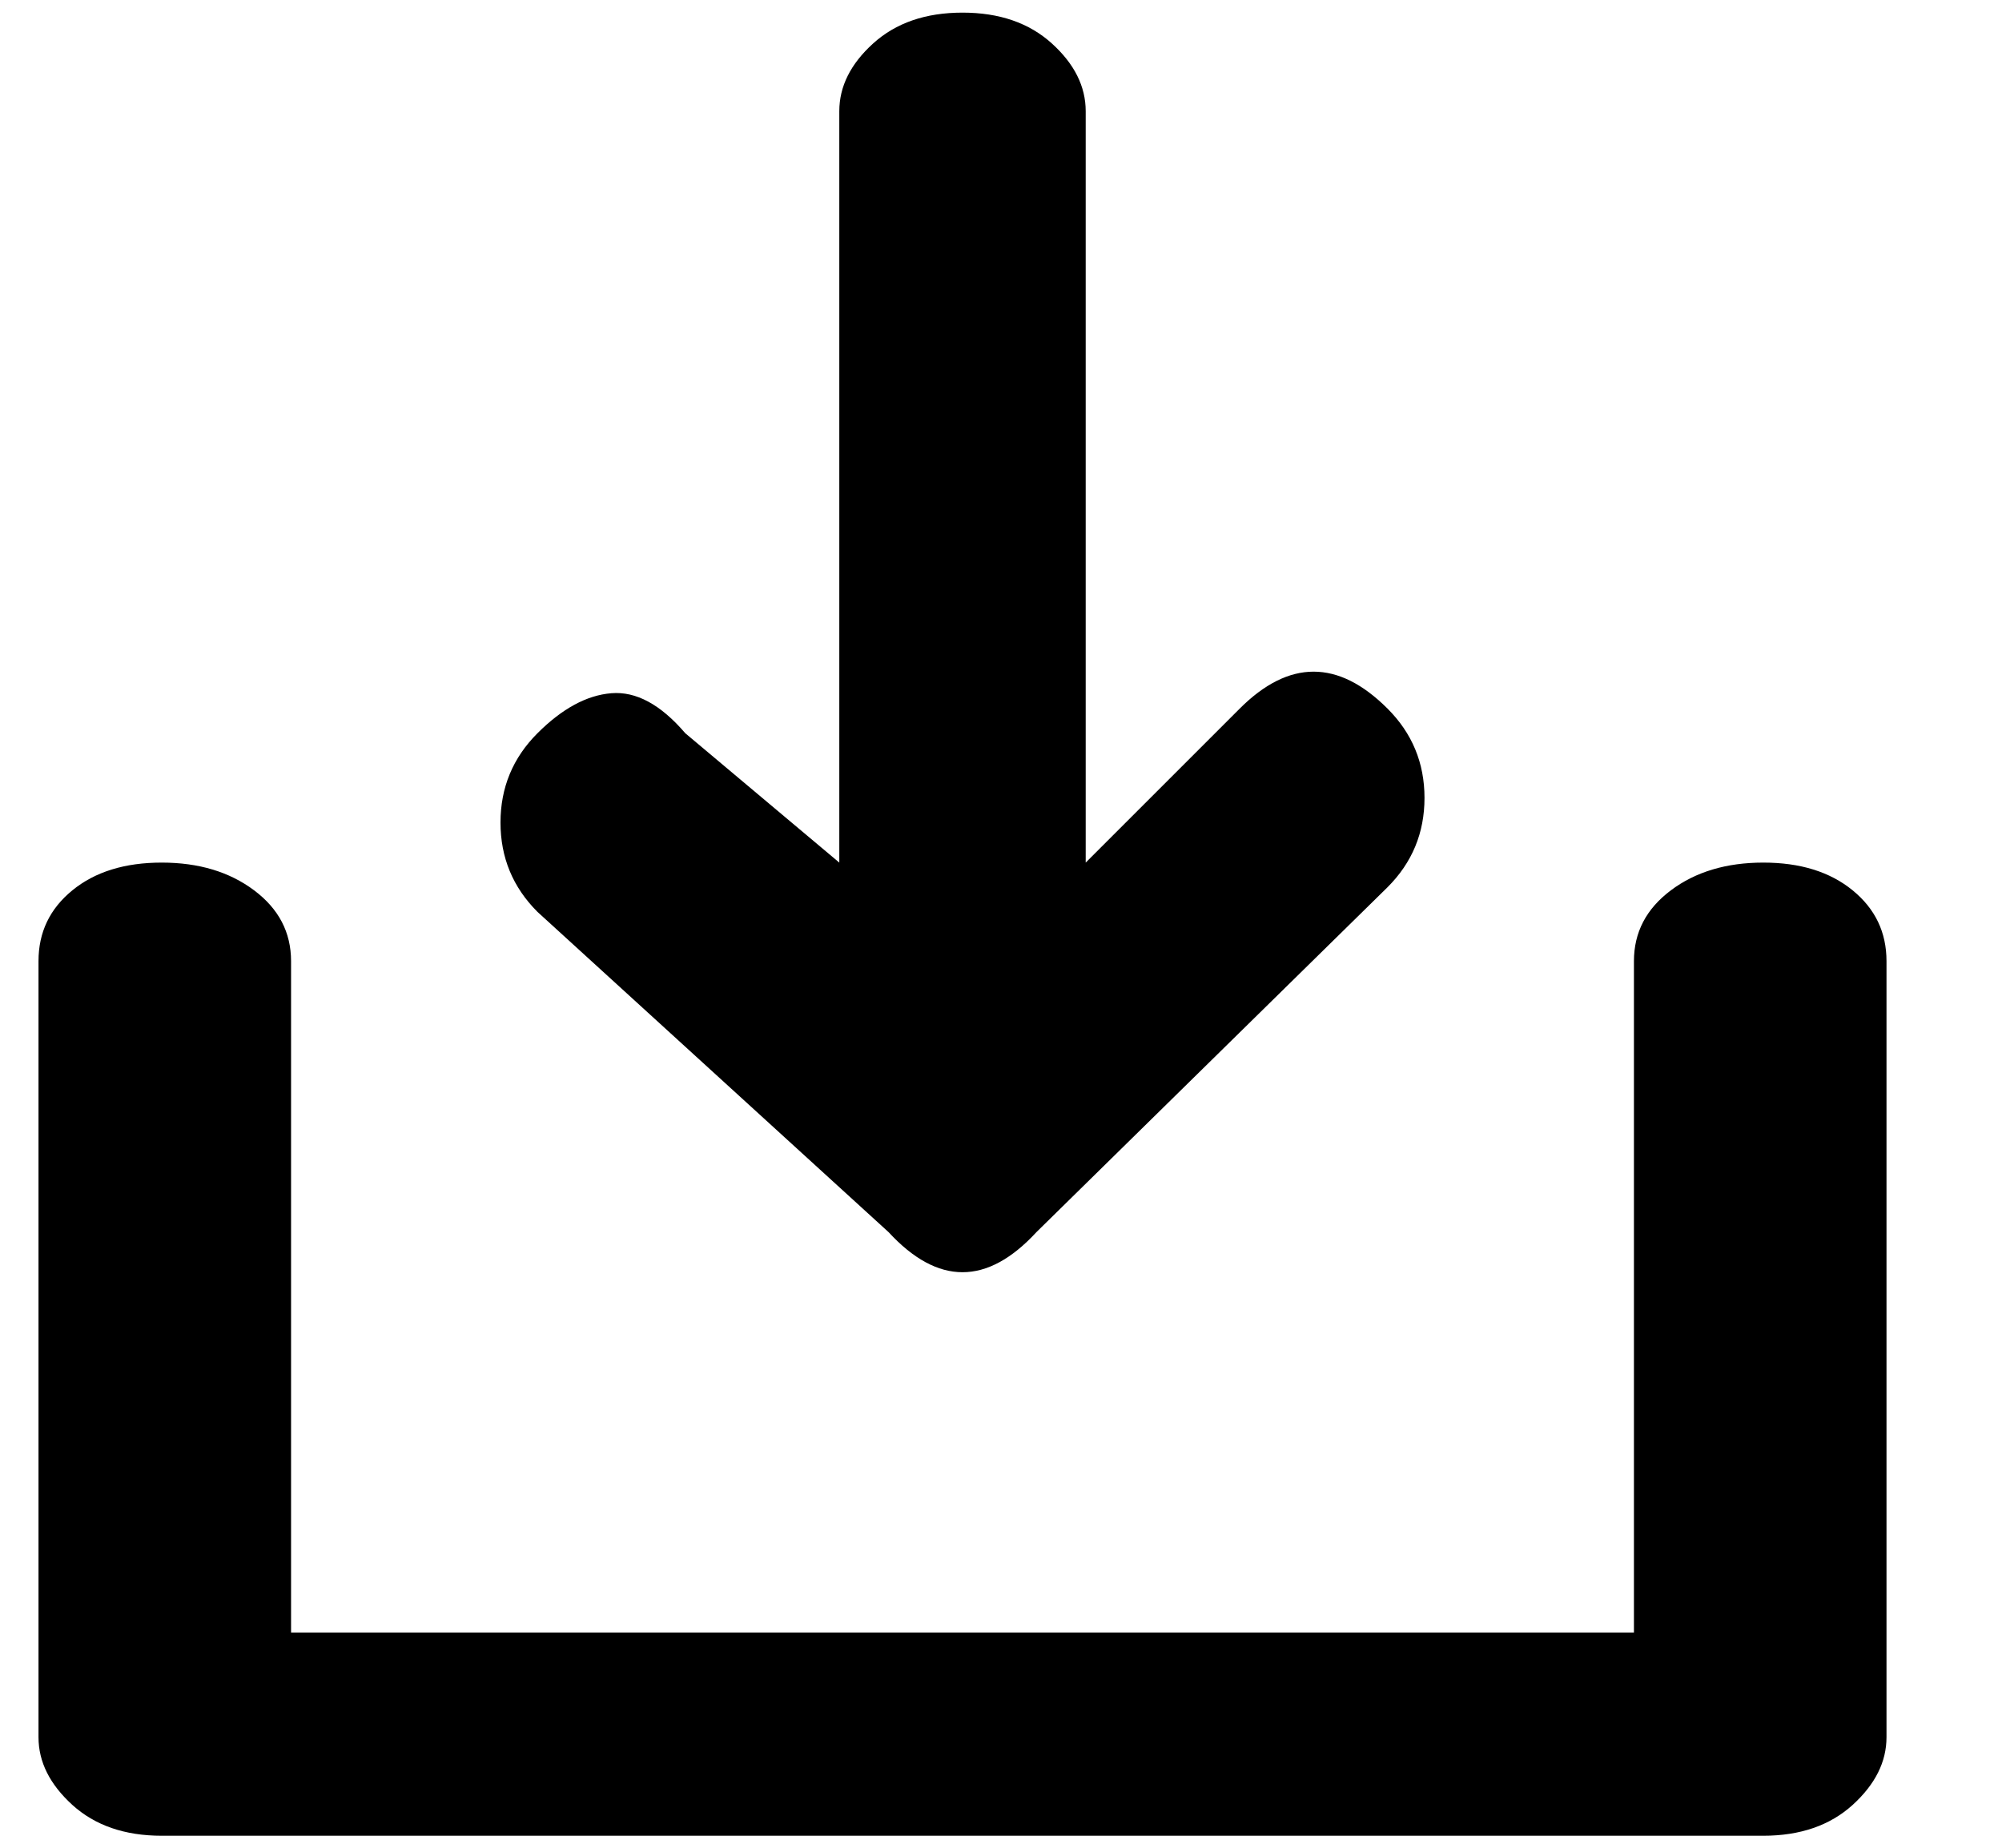 <svg width="13" height="12" viewBox="0 0 13 12" fill="none" xmlns="http://www.w3.org/2000/svg">
<g id="Icon" clip-path="url(#clip0_925_5062)">
<path id="Vector" d="M5.45 5.602V0.722C5.45 0.562 5.523 0.415 5.67 0.282C5.817 0.149 6.01 0.082 6.25 0.082C6.49 0.082 6.683 0.149 6.83 0.282C6.977 0.415 7.05 0.562 7.05 0.722V5.602L8.05 4.602C8.37 4.282 8.69 4.282 9.01 4.602C9.17 4.762 9.25 4.955 9.25 5.182C9.25 5.409 9.17 5.602 9.01 5.762L6.73 8.002C6.41 8.349 6.09 8.349 5.77 8.002L3.49 5.922C3.33 5.762 3.25 5.569 3.25 5.342C3.25 5.115 3.33 4.922 3.49 4.762C3.65 4.602 3.81 4.515 3.97 4.502C4.13 4.489 4.29 4.575 4.45 4.762L5.45 5.602ZM1.73 10.602H10.61V6.242C10.61 6.055 10.69 5.902 10.85 5.782C11.01 5.662 11.21 5.602 11.45 5.602C11.69 5.602 11.883 5.662 12.03 5.782C12.177 5.902 12.25 6.055 12.25 6.242V11.282C12.25 11.442 12.177 11.588 12.03 11.722C11.883 11.855 11.69 11.922 11.45 11.922H1.05C0.81 11.922 0.617 11.855 0.47 11.722C0.323 11.588 0.25 11.442 0.25 11.282V6.242C0.25 6.055 0.323 5.902 0.47 5.782C0.617 5.662 0.81 5.602 1.05 5.602C1.29 5.602 1.49 5.662 1.65 5.782C1.81 5.902 1.89 6.055 1.89 6.242V10.602H1.73Z" fill="black"/>
</g>
<defs>
<clipPath id="clip0_925_5062">
<rect width="12" height="12" fill="white" transform="matrix(1 0 0 -1 0.25 12)"/>
</clipPath>
</defs>
</svg>
